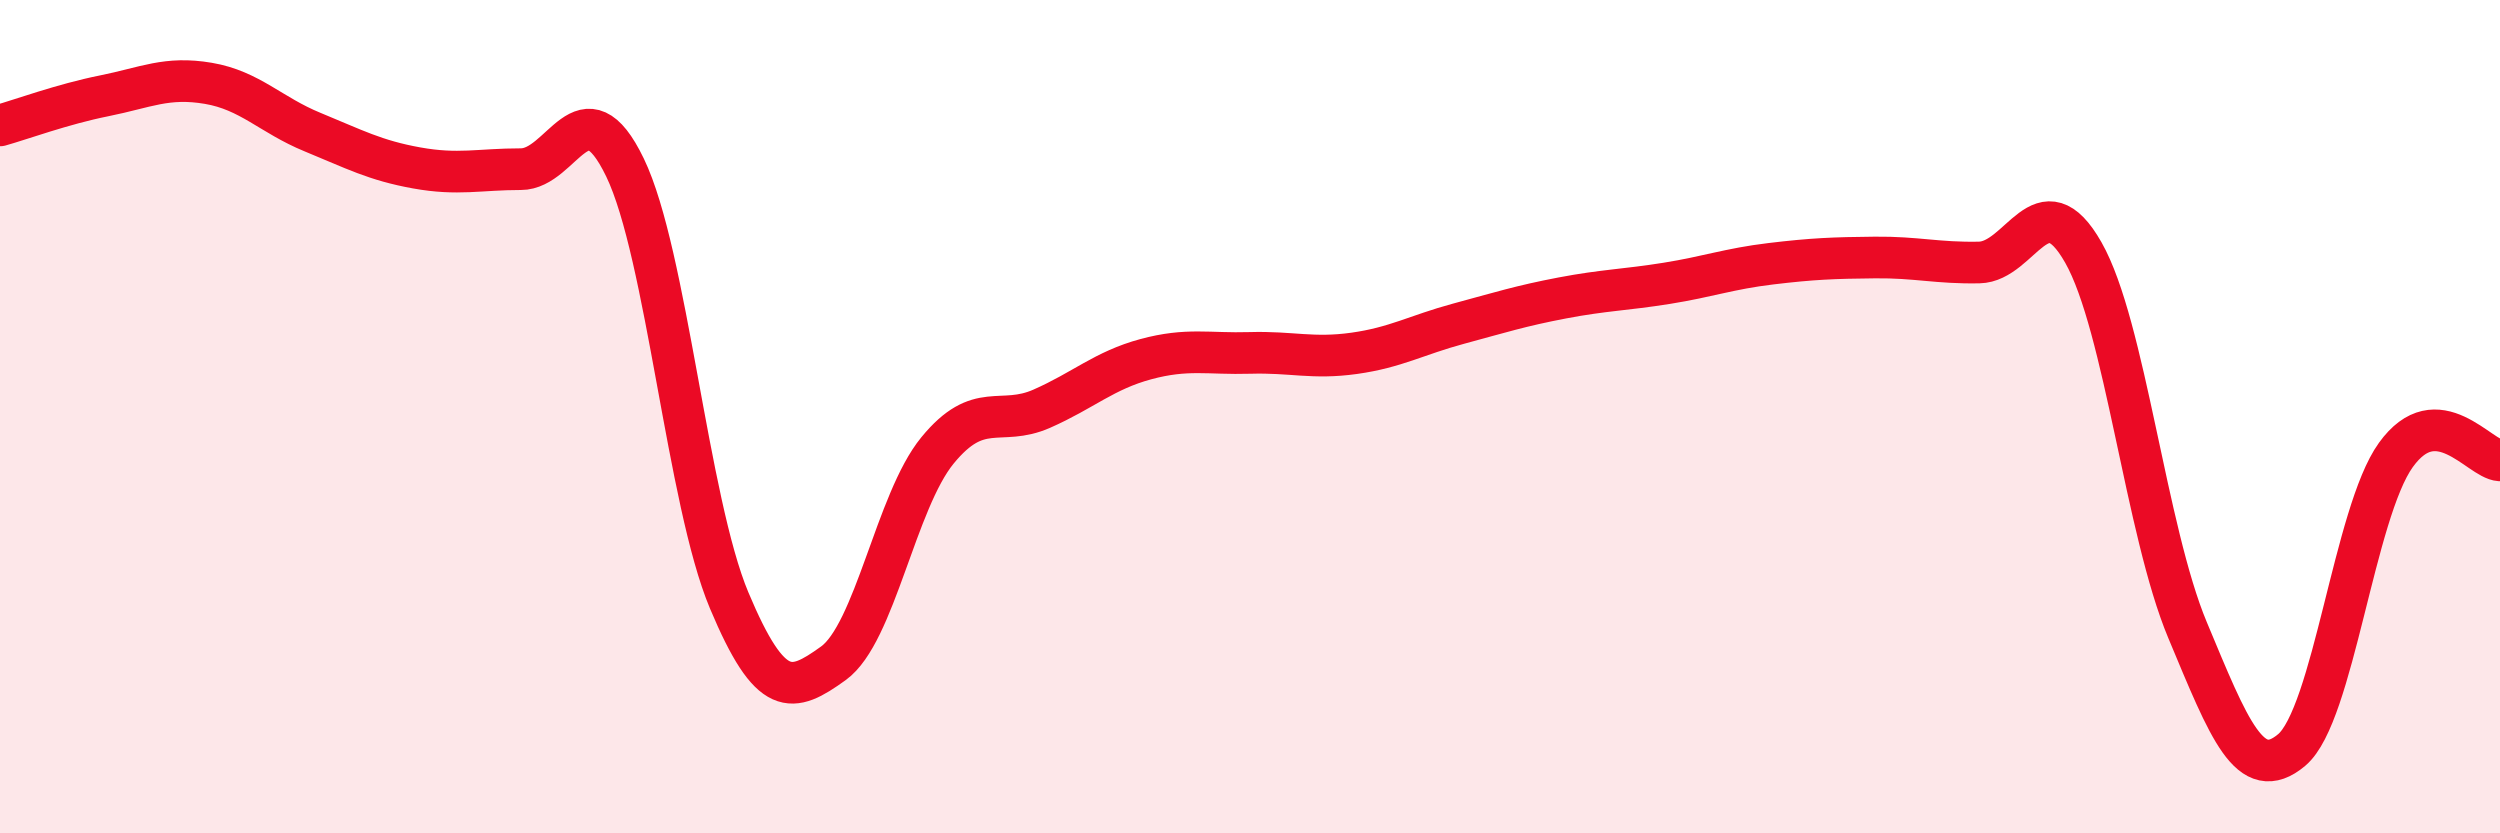 
    <svg width="60" height="20" viewBox="0 0 60 20" xmlns="http://www.w3.org/2000/svg">
      <path
        d="M 0,3.01 C 0.5,2.87 1.5,2.5 2.5,2.3 C 3.5,2.1 4,1.83 5,2 C 6,2.17 6.5,2.76 7.5,3.17 C 8.5,3.58 9,3.85 10,4.03 C 11,4.21 11.5,4.06 12.5,4.06 C 13.5,4.06 14,1.95 15,4.02 C 16,6.09 16.5,12.03 17.5,14.41 C 18.5,16.79 19,16.64 20,15.92 C 21,15.2 21.5,12.03 22.5,10.81 C 23.5,9.59 24,10.25 25,9.81 C 26,9.37 26.5,8.89 27.5,8.62 C 28.5,8.35 29,8.5 30,8.47 C 31,8.44 31.5,8.62 32.5,8.48 C 33.5,8.34 34,8.04 35,7.77 C 36,7.5 36.5,7.34 37.5,7.15 C 38.5,6.96 39,6.96 40,6.8 C 41,6.64 41.5,6.45 42.5,6.33 C 43.5,6.21 44,6.19 45,6.18 C 46,6.17 46.5,6.32 47.5,6.3 C 48.5,6.28 49,4.3 50,6.06 C 51,7.82 51.5,12.73 52.5,15.12 C 53.5,17.51 54,18.84 55,18 C 56,17.16 56.5,12.31 57.5,10.92 C 58.5,9.53 59.5,11.02 60,11.05L60 20L0 20Z"
        fill="#EB0A25"
        opacity="0.1"
        stroke-linecap="round"
        stroke-linejoin="round"
      />
      <path
        d="M 0,3.01 C 0.5,2.87 1.5,2.5 2.5,2.3 C 3.5,2.1 4,1.83 5,2 C 6,2.17 6.5,2.76 7.5,3.17 C 8.5,3.58 9,3.85 10,4.03 C 11,4.21 11.5,4.06 12.5,4.06 C 13.5,4.06 14,1.95 15,4.02 C 16,6.09 16.5,12.03 17.5,14.41 C 18.5,16.79 19,16.64 20,15.92 C 21,15.2 21.5,12.03 22.5,10.81 C 23.5,9.59 24,10.25 25,9.81 C 26,9.37 26.5,8.89 27.5,8.62 C 28.5,8.35 29,8.5 30,8.47 C 31,8.44 31.5,8.62 32.5,8.48 C 33.5,8.34 34,8.04 35,7.77 C 36,7.5 36.5,7.34 37.5,7.15 C 38.5,6.96 39,6.96 40,6.8 C 41,6.64 41.5,6.45 42.5,6.33 C 43.5,6.21 44,6.19 45,6.18 C 46,6.17 46.5,6.32 47.5,6.3 C 48.5,6.28 49,4.3 50,6.06 C 51,7.82 51.5,12.73 52.5,15.12 C 53.5,17.51 54,18.84 55,18 C 56,17.16 56.5,12.31 57.5,10.92 C 58.5,9.53 59.5,11.02 60,11.05"
        stroke="#EB0A25"
        stroke-width="1"
        fill="none"
        stroke-linecap="round"
        stroke-linejoin="round"
      />
    </svg>
  